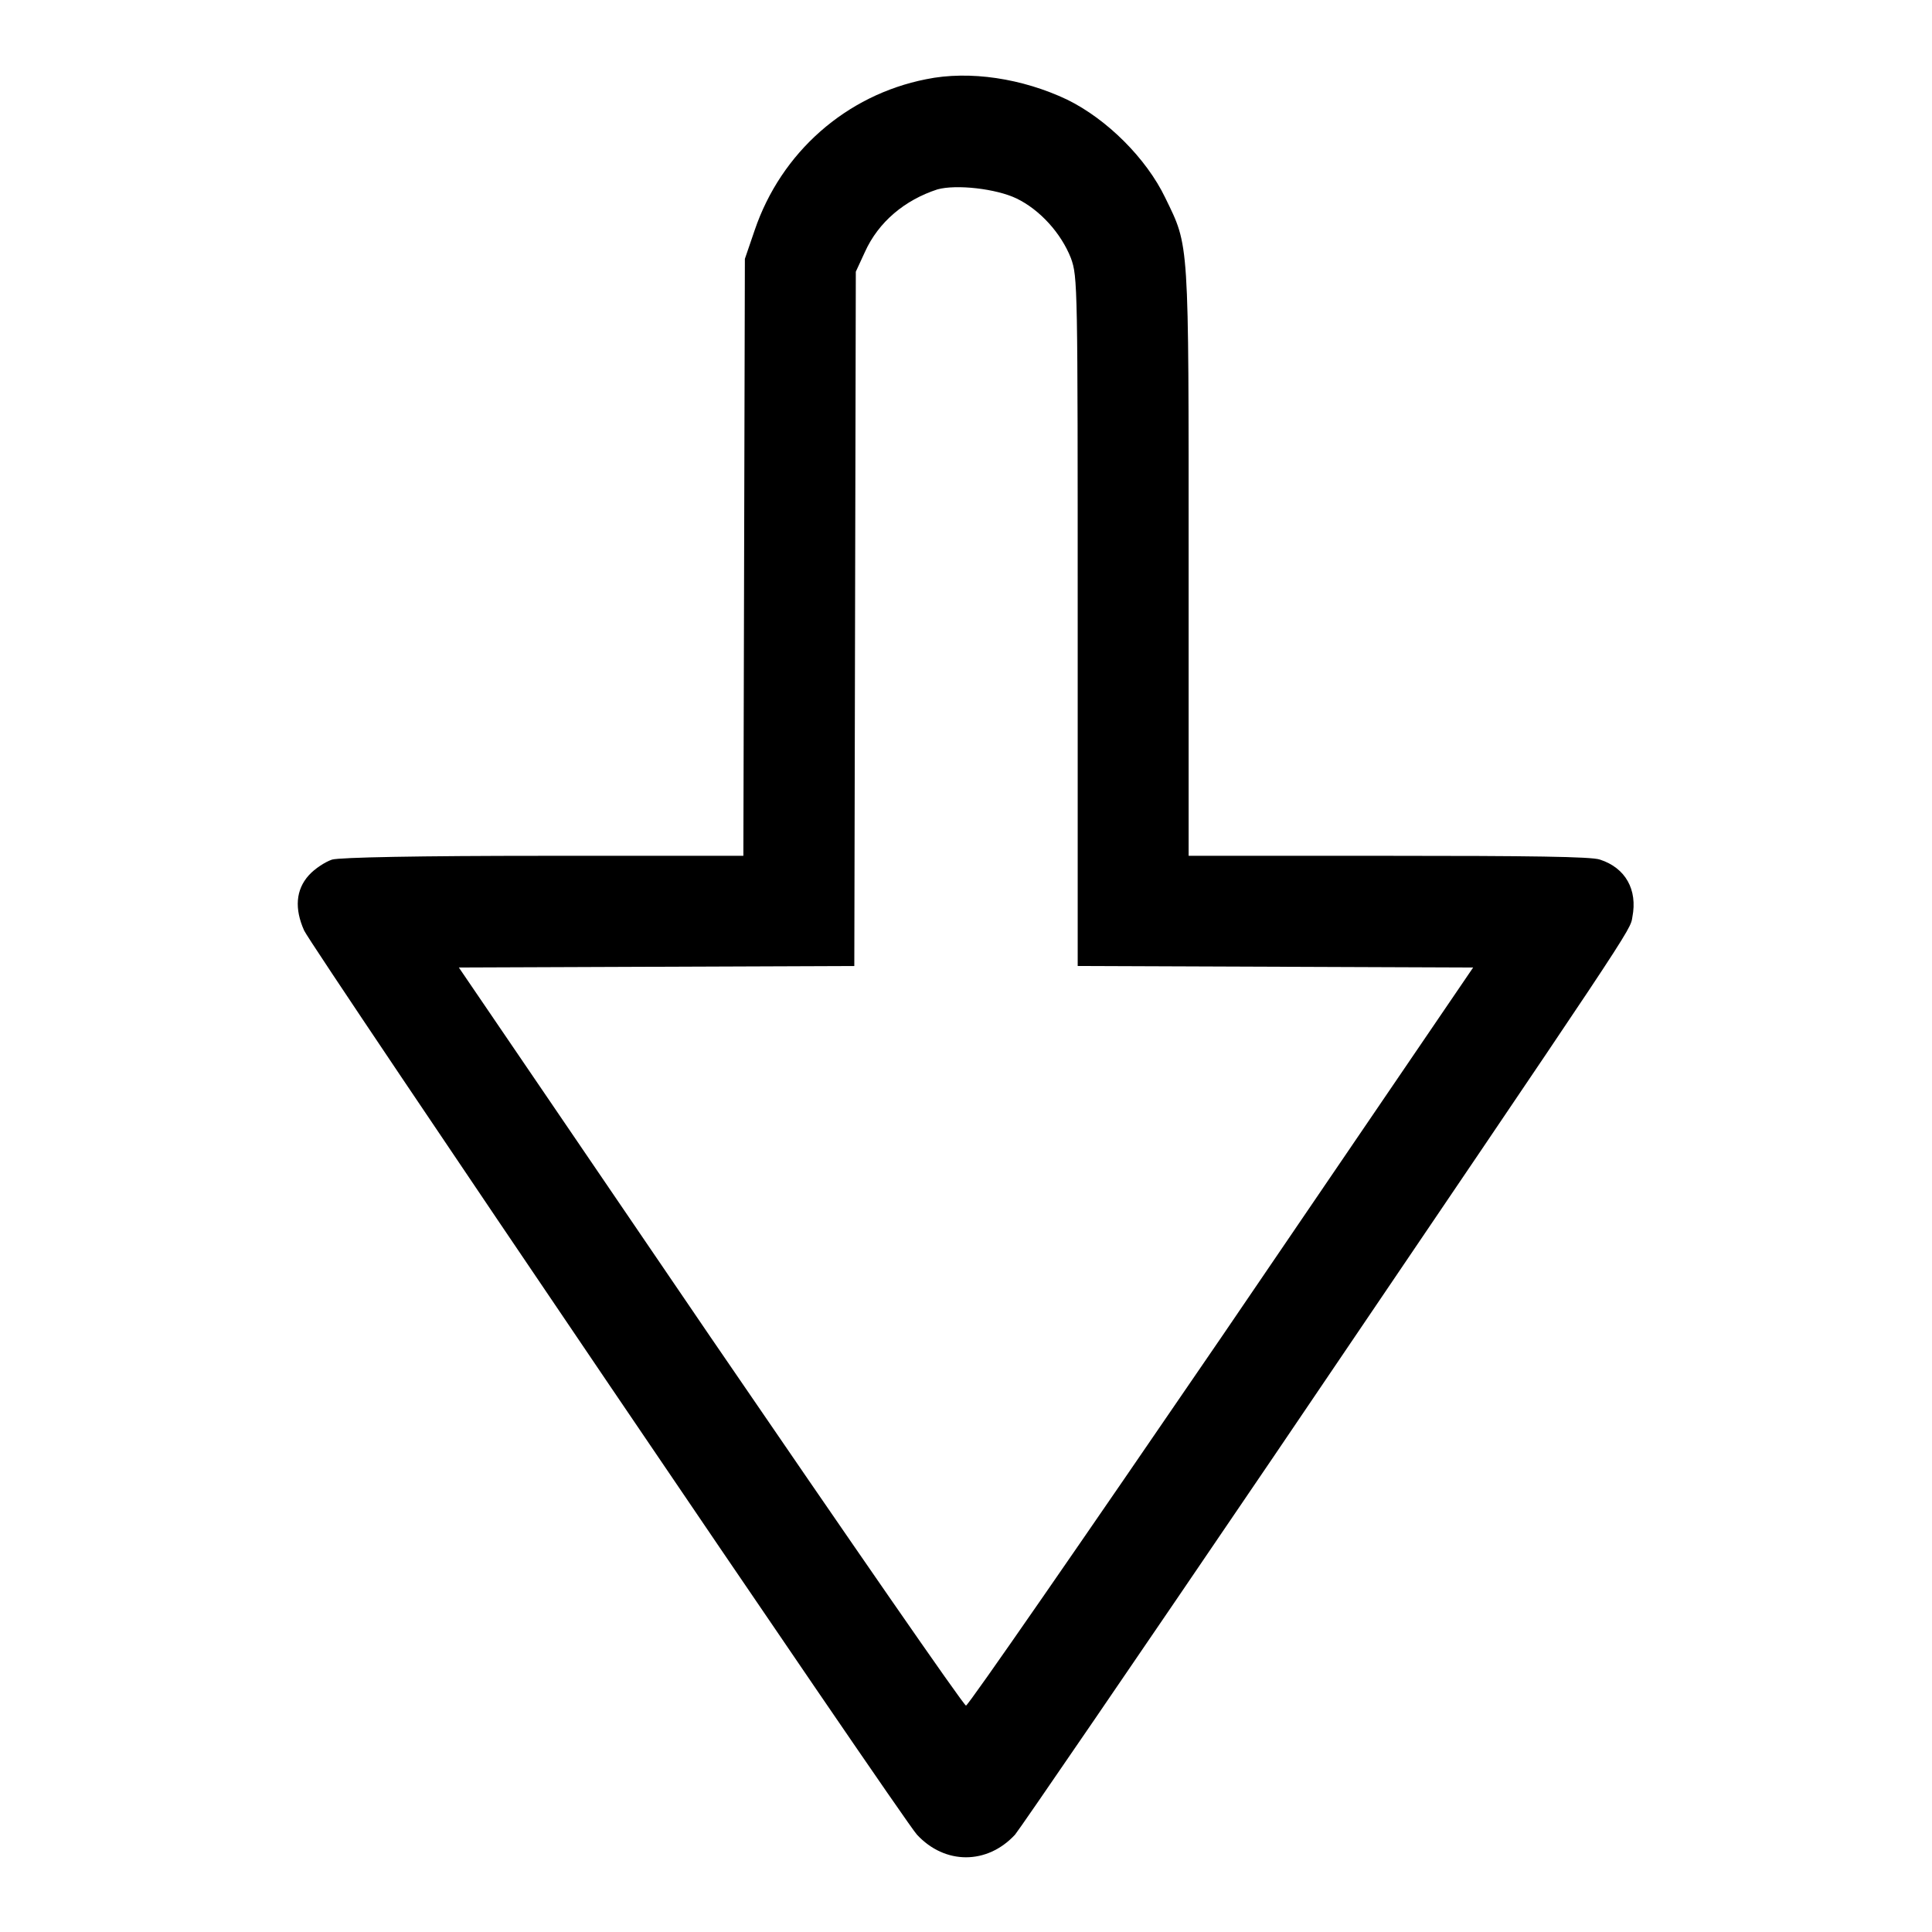 <?xml version="1.0" encoding="utf-8"?>
<!-- Svg Vector Icons : http://www.onlinewebfonts.com/icon -->
<!DOCTYPE svg PUBLIC "-//W3C//DTD SVG 1.1//EN" "http://www.w3.org/Graphics/SVG/1.1/DTD/svg11.dtd">
<svg version="1.1" xmlns="http://www.w3.org/2000/svg" xmlns:xlink="http://www.w3.org/1999/xlink" x="0px" y="0px" viewBox="0 0 256 256" enable-background="new 0 0 256 256" xml:space="preserve">
<g><g><g><path fill="#000000" d="M122.7,10.5c-10.6,2.1-19.2,9.7-22.7,20l-1.3,3.8l-0.1,39.5l-0.1,39.6H72.1c-16.5,0-27,0.2-28.1,0.5c-0.9,0.3-2.3,1.2-3.1,2.1c-1.7,1.9-1.9,4.4-0.6,7.3c1,2.2,79.4,117.9,81.2,119.8c3.7,4,9.3,4,13,0c0.6-0.7,16-23.2,34.2-50c48.1-71,47.3-69.7,47.6-71.6c0.7-3.6-0.9-6.5-4.3-7.6c-1.1-0.4-9.5-0.5-28-0.5h-26.5V74.4c0-43.1,0.1-41.6-3.1-48.2c-2.5-5.2-7.7-10.4-13-13C135.5,10.4,128.5,9.3,122.7,10.5z M134.7,26.3c3.1,1.5,5.9,4.6,7.2,7.9c0.9,2.5,0.9,3.4,0.9,48.1V128l26.2,0.1l26.2,0.1l-33.3,48.9C143.5,204,128.3,226,128,226c-0.3,0-15.5-22-33.9-48.9l-33.3-48.9l26.2-0.1l26.2-0.1l0.1-46l0.1-46l1.2-2.6c1.8-4,5.3-6.9,9.6-8.3C126.7,24.4,132,25,134.7,26.3z"/></g></g></g>
</svg>
